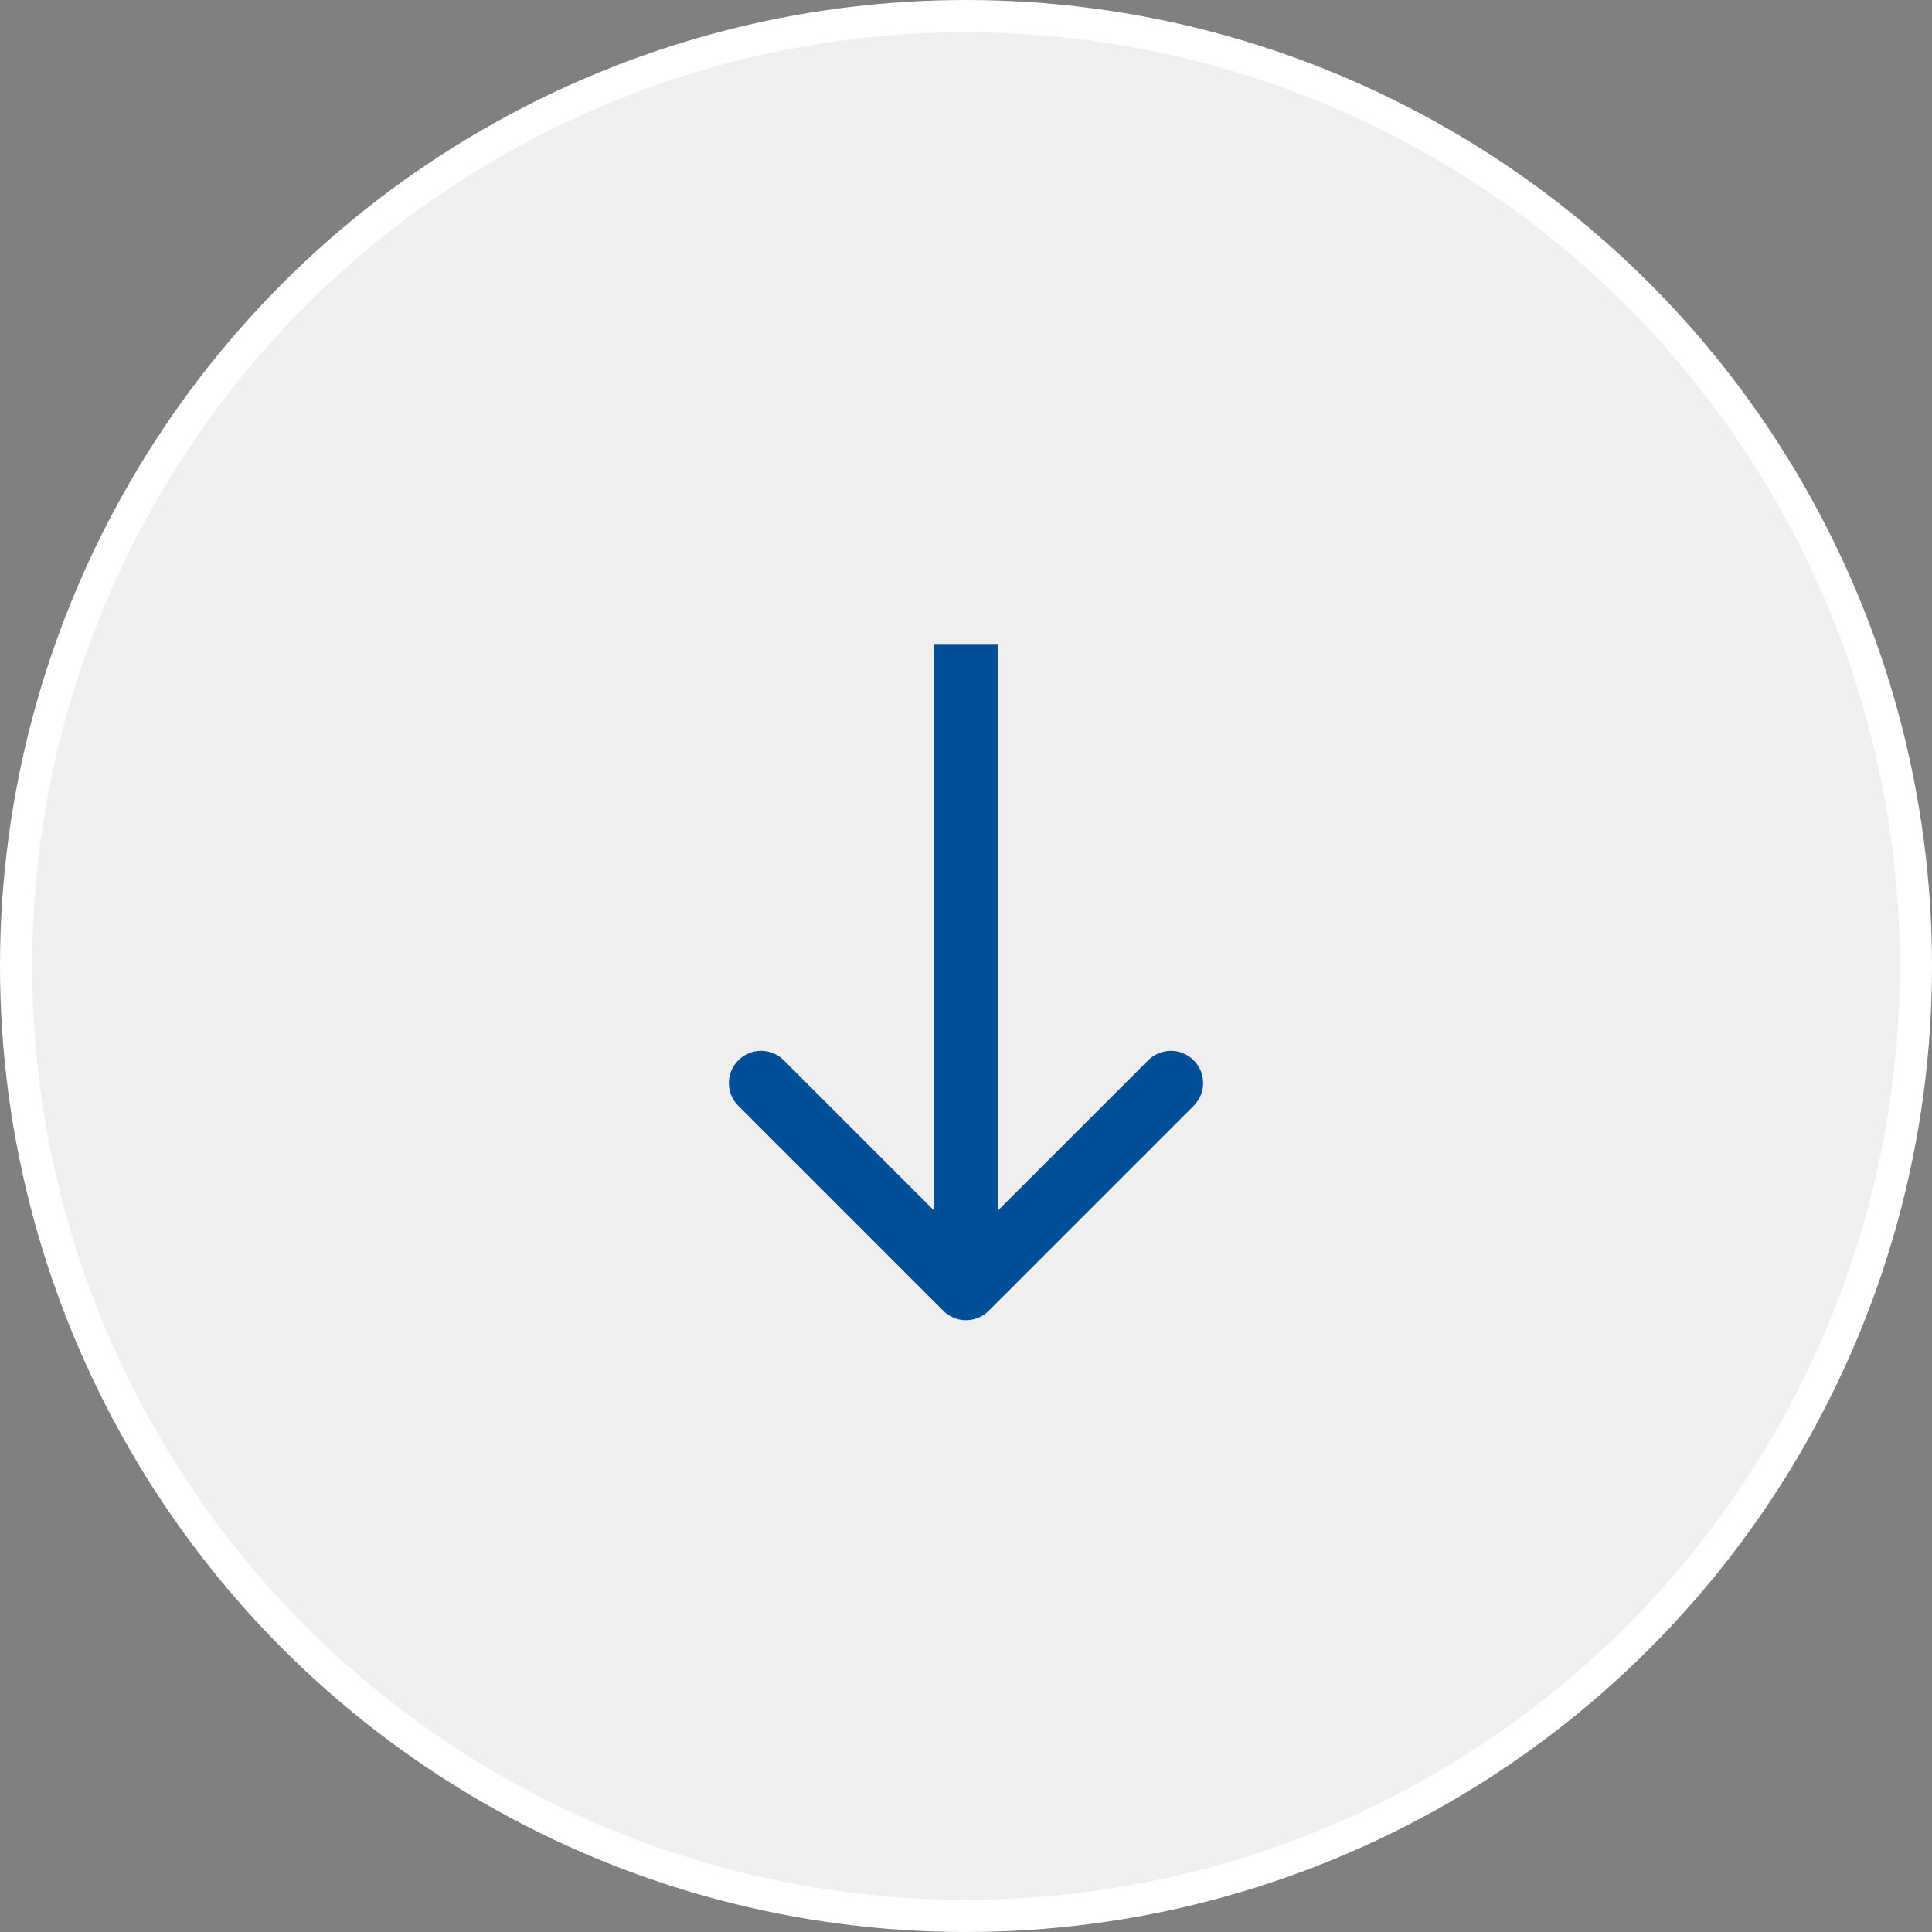 <?xml version="1.0" encoding="UTF-8"?> <svg xmlns="http://www.w3.org/2000/svg" width="60" height="60" viewBox="0 0 60 60" fill="none"><rect x="0" y="0" width="60" height="60" fill="#808080" stroke="none"/><circle cx="30" cy="30" r="29.5" fill="#EFEFEF" stroke="white"></circle><path d="M29.293 40.707C29.683 41.098 30.317 41.098 30.707 40.707L37.071 34.343C37.462 33.953 37.462 33.319 37.071 32.929C36.681 32.538 36.047 32.538 35.657 32.929L30 38.586L24.343 32.929C23.953 32.538 23.32 32.538 22.929 32.929C22.538 33.319 22.538 33.953 22.929 34.343L29.293 40.707ZM30 20H29V40H30H31V20H30Z" fill="#004E97"></path></svg> 